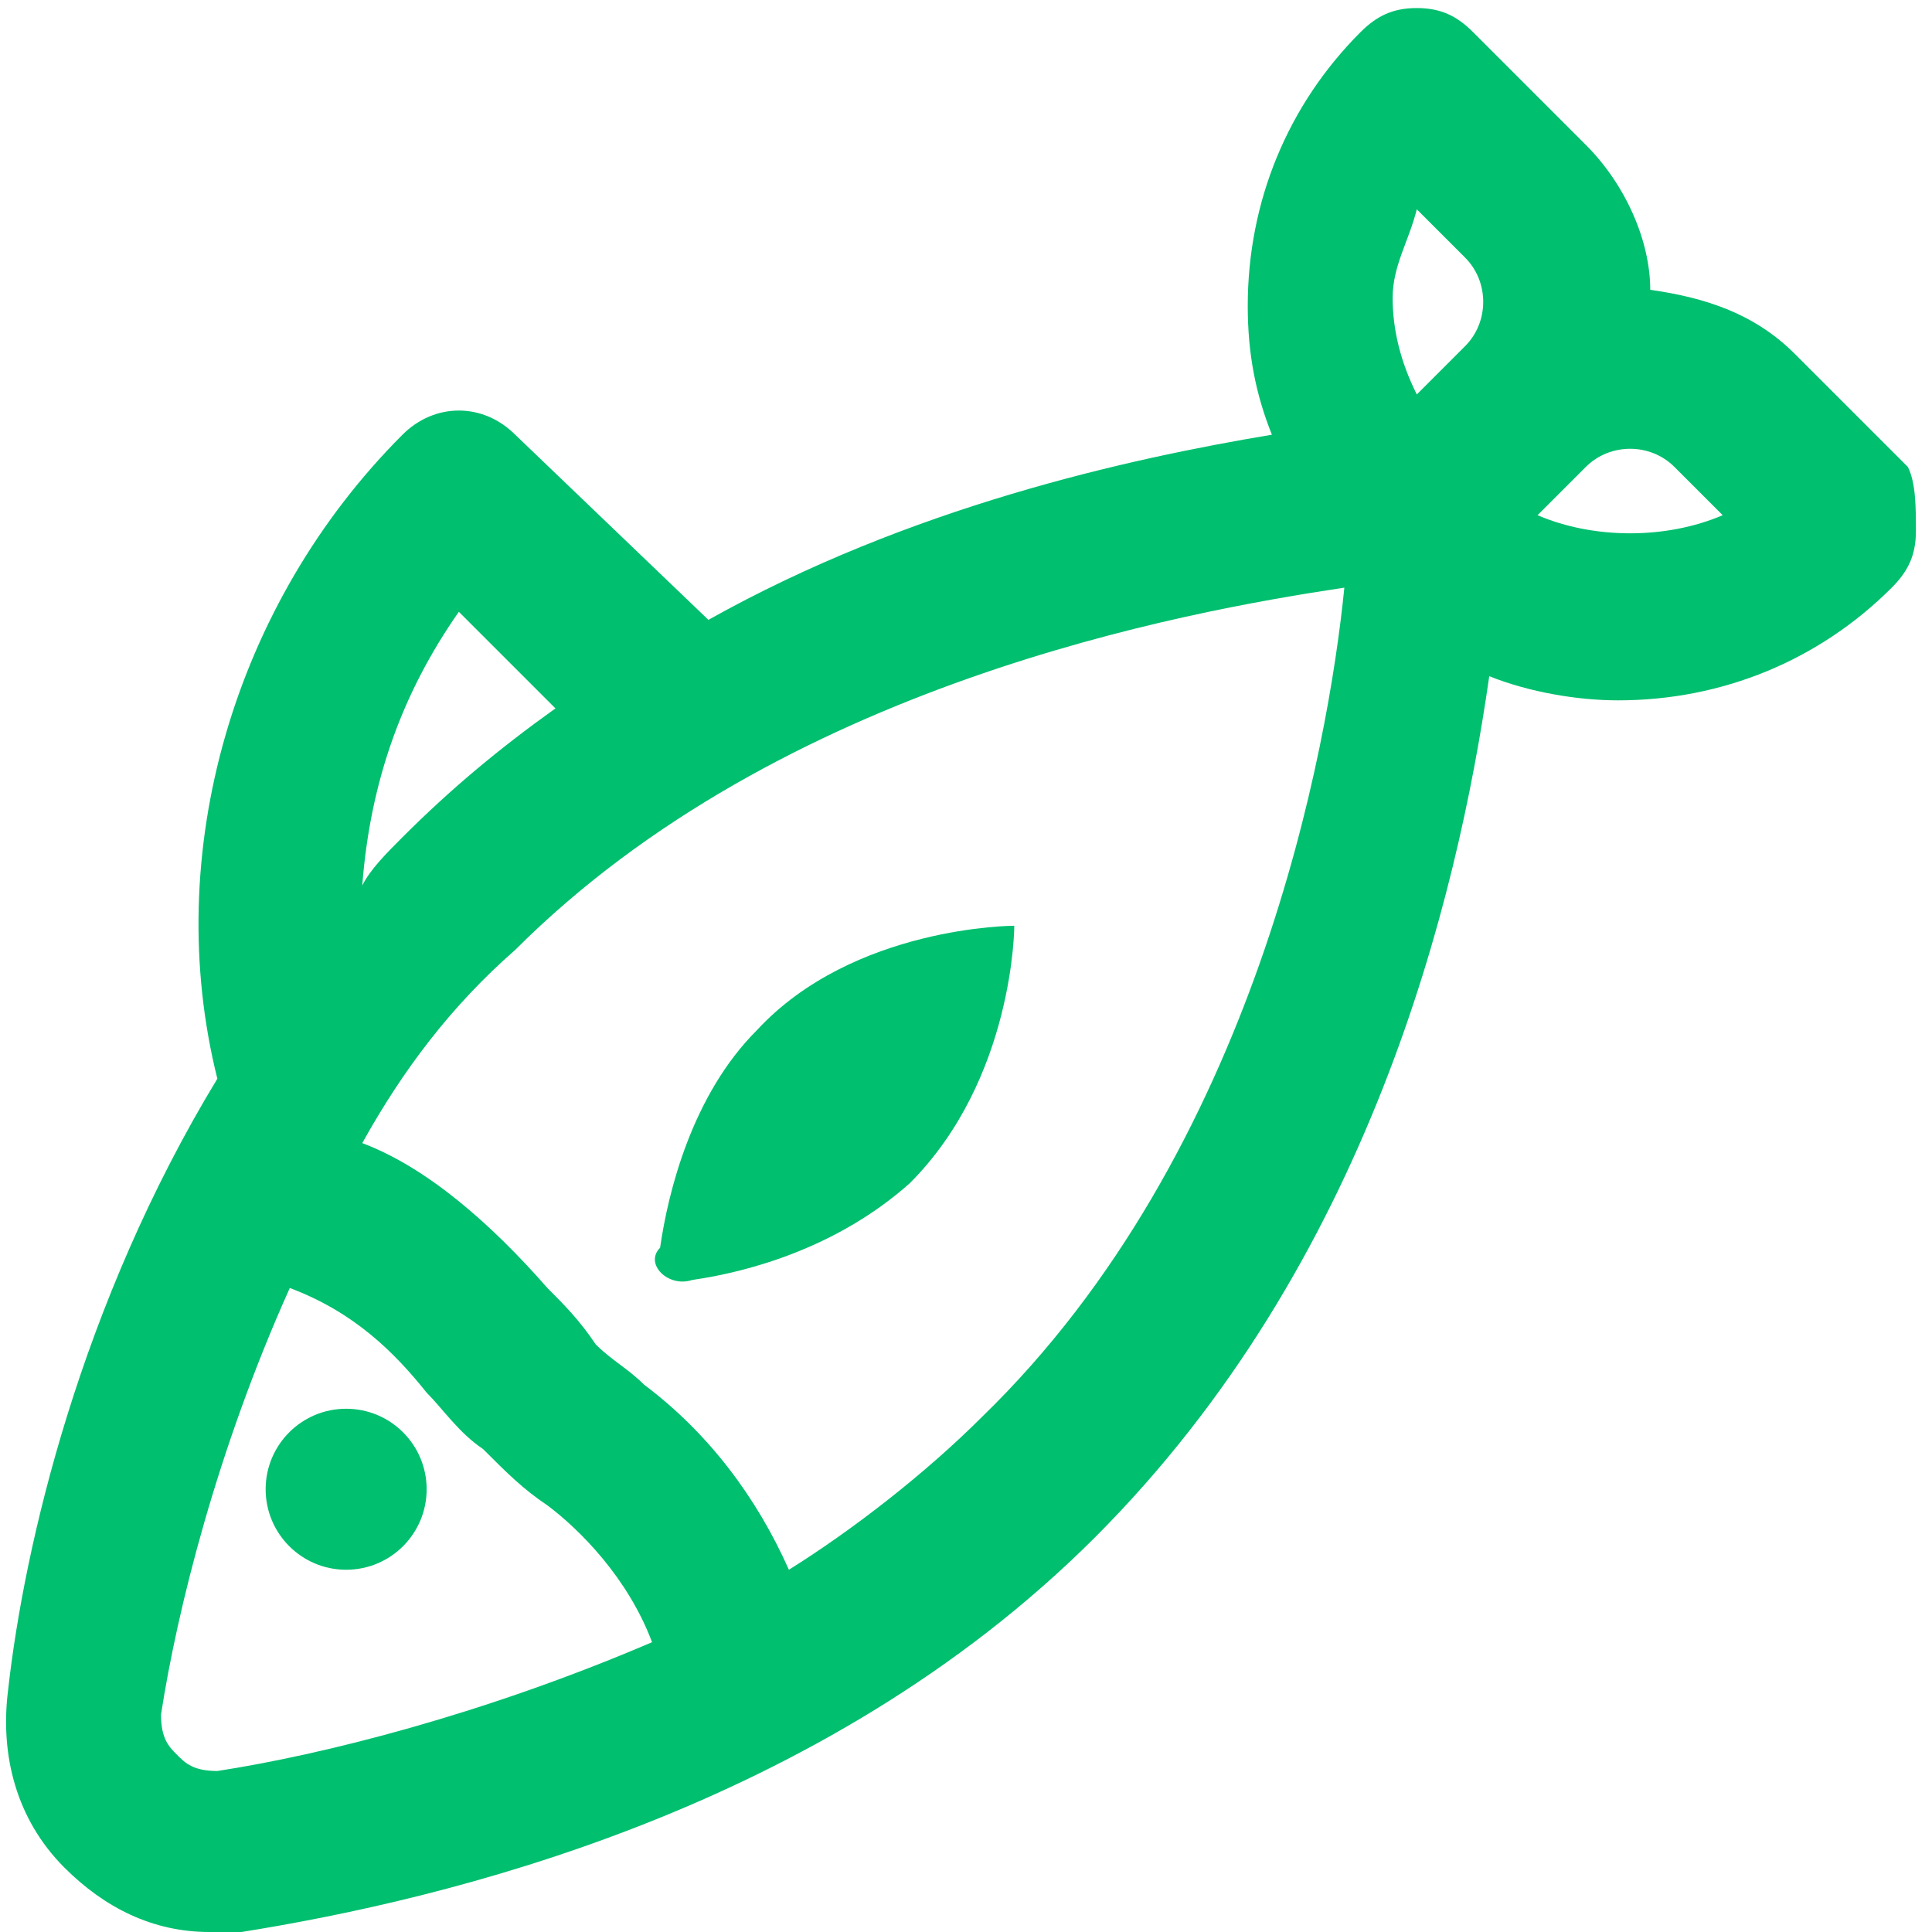 <?xml version="1.0" encoding="utf-8"?>
<!-- Generator: Adobe Illustrator 25.0.0, SVG Export Plug-In . SVG Version: 6.00 Build 0)  -->
<svg version="1.1" id="Outline" xmlns="http://www.w3.org/2000/svg" xmlns:xlink="http://www.w3.org/1999/xlink" x="0px" y="0px"
	 viewBox="0 0 24 24" style="enable-background:new 0 0 24 24;" xml:space="preserve">
<style type="text/css">
	.st0{fill:#00BF6F;}
</style>
<g>
	<circle class="st0" cx="4.3" cy="18.5" r="1"/>
	<path class="st0" d="M8.6,15.9c0.7-0.1,1.8-0.4,2.7-1.2c1.3-1.3,1.3-3.2,1.3-3.2s-2,0-3.2,1.3c-0.8,0.8-1.1,2-1.2,2.7
		C8,15.7,8.3,16,8.6,15.9z"/>
	<path class="st0" d="M23.7,5.8l-1.4-1.4c-0.5-0.5-1.1-0.7-1.8-0.8c0-0.6-0.3-1.3-0.8-1.8l-1.4-1.4c-0.2-0.2-0.4-0.3-0.7-0.3
		c-0.3,0-0.5,0.1-0.7,0.3c-0.9,0.9-1.4,2.1-1.4,3.4c0,0.6,0.1,1.1,0.3,1.6c-1.8,0.3-4.5,0.9-7,2.3L6.4,5.4C6,5,5.4,5,5,5.4
		c-2.1,2.1-3,5.2-2.3,8C1,16.2,0.3,19.2,0.1,21c-0.1,0.8,0.1,1.6,0.7,2.2C1.3,23.7,1.9,24,2.6,24c0.1,0,0.3,0,0.4,0
		c2.5-0.4,7.2-1.5,10.6-4.9s4.5-7.9,4.9-10.7c0.5,0.2,1.1,0.3,1.6,0.3c1.3,0,2.5-0.5,3.4-1.4c0.2-0.2,0.3-0.4,0.3-0.7
		S23.8,6,23.7,5.8z M17.6,2.6l0.6,0.6c0.3,0.3,0.3,0.8,0,1.1l-0.6,0.6c-0.2-0.4-0.3-0.8-0.3-1.2S17.5,3,17.6,2.6z M5.7,7.6l1.2,1.2
		c-0.7,0.5-1.3,1-1.9,1.6c-0.2,0.2-0.4,0.4-0.5,0.6C4.6,9.7,5,8.6,5.7,7.6z M2.7,22c-0.3,0-0.4-0.1-0.5-0.2S2,21.6,2,21.3
		C2.2,20,2.7,18,3.6,16c0.8,0.3,1.3,0.8,1.7,1.3C5.5,17.5,5.7,17.8,6,18c0.3,0.3,0.5,0.5,0.8,0.7c0.4,0.3,1,0.9,1.3,1.7
		C6,21.3,4,21.8,2.7,22z M12.2,17.6c-0.7,0.7-1.6,1.4-2.4,1.9c-0.4-0.9-1-1.7-1.8-2.3c-0.2-0.2-0.4-0.3-0.6-0.5
		C7.2,16.4,7,16.2,6.8,16c-0.7-0.8-1.5-1.5-2.3-1.8c0.5-0.9,1.1-1.7,1.9-2.4c3.3-3.3,8.3-4.2,10.3-4.5C16.5,9.3,15.6,14.3,12.2,17.6
		z M19.1,6.4l0.6-0.6c0.3-0.3,0.8-0.3,1.1,0l0.6,0.6C20.7,6.7,19.8,6.7,19.1,6.4z"/>
</g>
</svg>

